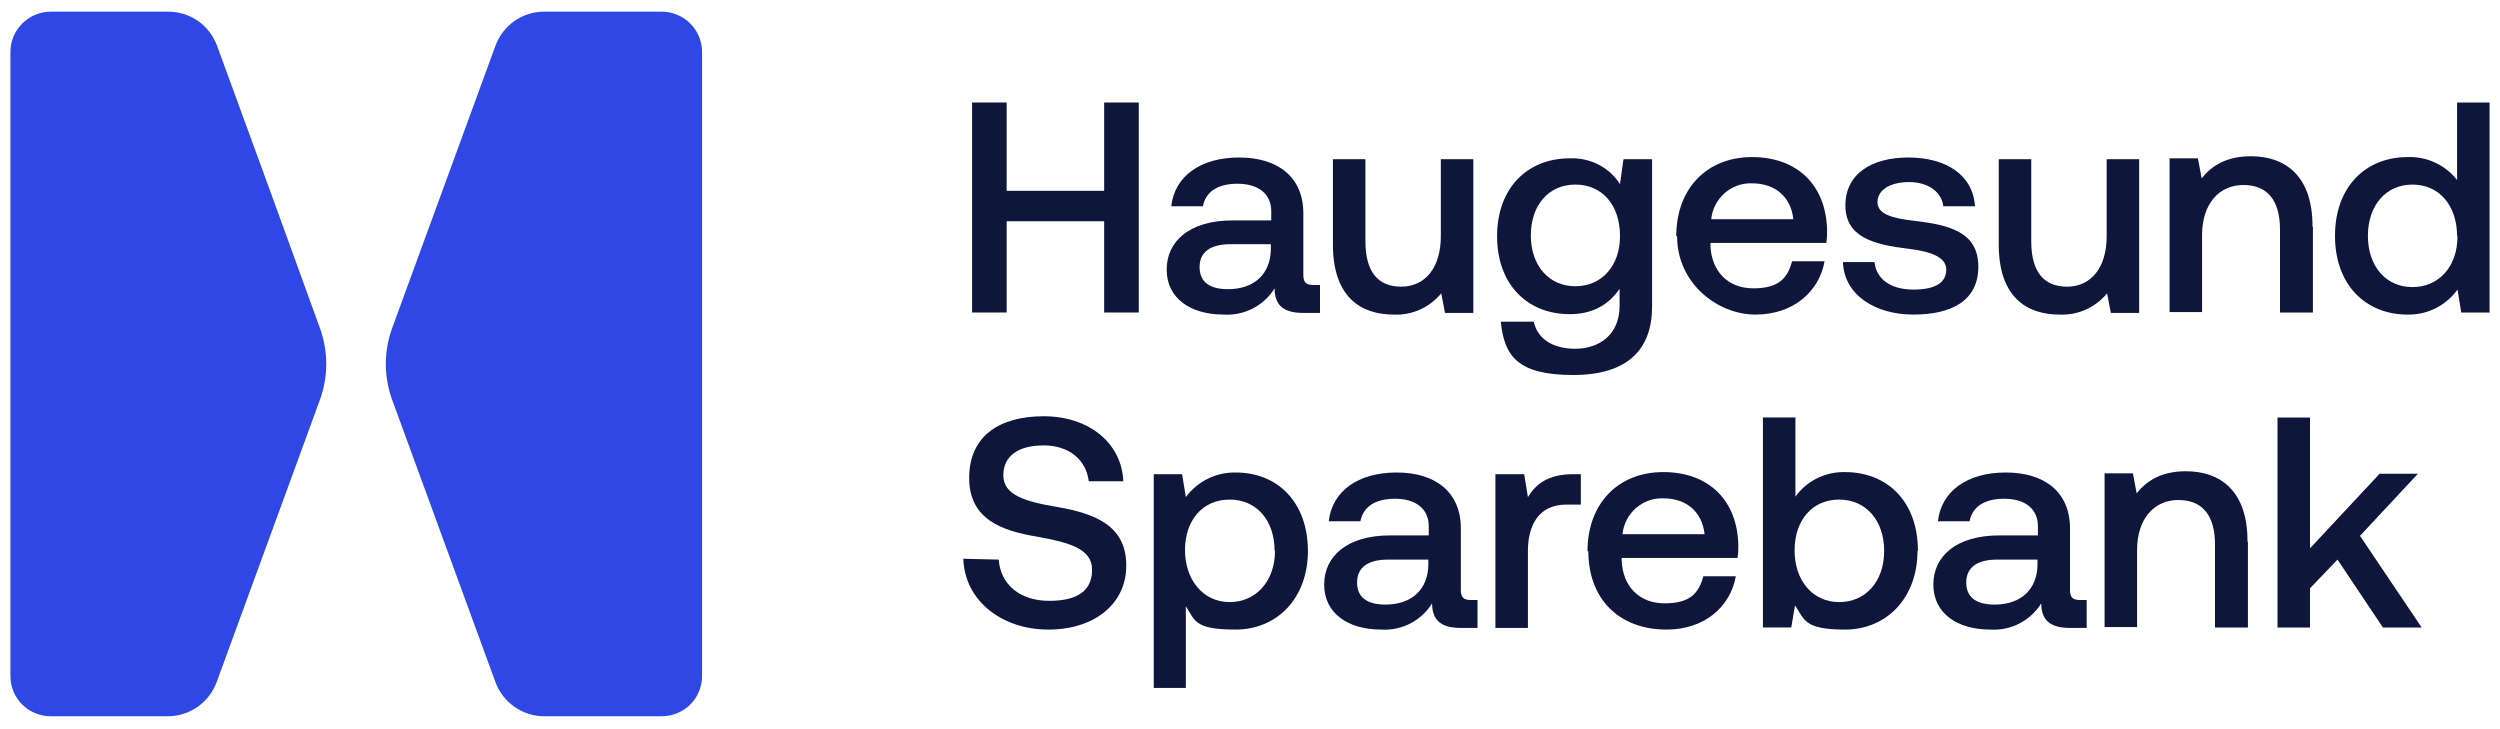 <?xml version="1.0" encoding="UTF-8"?>
<svg xmlns="http://www.w3.org/2000/svg" width="600" height="175" version="1.1" viewBox="0 0 600 175">
  <defs>
    <style>
      .cls-1 {
        fill: #0f163b;
      }

      .cls-2 {
        fill: #2e47e5;
      }
    </style>
  </defs>
  <!-- Generator: Adobe Illustrator 28.6.0, SVG Export Plug-In . SVG Version: 1.2.0 Build 709)  -->
  <g>
    <g id="Layer_1">
      <g>
        <path class="cls-2" d="M130.6,2.8c-5.3,0-9.9,3.3-11.7,8.2l-12.4,33.9-12.4,33.9c-2,5.5-2,11.6,0,17.1l12.4,33.9,12.4,33.9c1.8,4.9,6.5,8.2,11.7,8.2h28.2c5.4,0,9.7-4.3,9.7-9.7V12.5c0-5.4-4.4-9.7-9.7-9.7h-28.2Z"/>
        <path class="cls-2" d="M40.4,2.8c5.3,0,9.9,3.3,11.7,8.2l12.4,33.9,12.3,33.9c2,5.5,2,11.6,0,17.1l-12.4,33.9-12.4,33.9c-1.8,4.9-6.5,8.2-11.7,8.2H12.2c-5.4,0-9.7-4.3-9.7-9.7V12.5c0-5.4,4.4-9.7,9.7-9.7h28.2Z"/>
        <path class="cls-1" d="M233.3,24.6h8.3v21.2h23.4v-21.2h8.3v50.4h-8.3v-21.9h-23.4v21.9h-8.3V24.6Z"/>
        <path class="cls-1" d="M316.8,68.3v6.8h-4.1c-5,0-6.8-2.2-6.8-5.9-2.6,4.2-7.3,6.6-12.2,6.3-8.1,0-13.7-4-13.7-10.8s5.5-11.8,15.8-11.8h9.3v-2.2c0-4.1-3-6.6-8.1-6.6s-7.7,2.2-8.3,5.4h-7.6c.8-7.2,7-11.7,16.3-11.7s15.4,4.7,15.4,13.4v14.8c0,1.9.8,2.4,2.4,2.4h1.6ZM305.1,58.6h-9.7c-4.8,0-7.5,1.8-7.5,5.5s2.6,5.3,6.8,5.3c6.5,0,10.2-3.8,10.3-9.5v-1.3Z"/>
        <path class="cls-1" d="M345.8,38.2h7.8v36.9h-6.8l-.9-4.7c-2.8,3.4-7,5.3-11.4,5.1-7.9,0-14.6-4.2-14.6-16.8v-20.5h7.8v19.7c0,7.2,2.9,10.9,8.6,10.9s9.5-4.5,9.5-12.1v-18.4Z"/>
        <path class="cls-1" d="M389.7,38.2h6.8v35.4c0,10-5.6,16.4-18.9,16.4s-16.6-4.5-17.4-12.8h7.9c.9,4.1,4.5,6.5,10,6.5s10.6-3.2,10.6-10.3v-4.1c-2.5,3.7-6.3,6.1-12,6.1-10,0-17.4-7-17.4-18.7s7.4-18.7,17.4-18.7c4.9-.2,9.5,2.1,12.1,6.2l.8-5.8ZM388.8,56.6c0-7.3-4.2-12.3-10.7-12.3s-10.7,5-10.7,12.2,4.3,12.2,10.7,12.2,10.7-5,10.7-12Z"/>
        <path class="cls-1" d="M402.3,56.7c0-11.4,7.3-19,18.2-19s17.8,6.8,18,17.6c0,1,0,2-.2,3h-27.8v.5c.2,6.3,4.2,10.4,10.3,10.4s8.2-2.4,9.3-6.5h7.8c-1.3,7.3-7.5,12.8-16.6,12.8s-18.8-7.5-18.8-18.8ZM430.4,52.6c-.6-5.5-4.5-8.6-9.9-8.6-5-.2-9.3,3.6-9.8,8.6h19.7Z"/>
        <path class="cls-1" d="M449.9,62.9c.3,3.8,3.6,6.6,9.3,6.6s7.9-1.9,7.9-4.8-3.4-4.3-9.1-5c-8.4-1-15.1-2.8-15.1-10.4s6.3-11.5,15.1-11.5c9.1,0,15.5,4.2,16,11.7h-7.6c-.4-3.4-3.6-5.8-8.2-5.8s-7.6,1.9-7.6,4.8,3.5,3.9,8.9,4.5c8.4,1,15.3,2.7,15.3,11s-6.6,11.5-15.6,11.5-16.6-4.6-16.9-12.6h7.6Z"/>
        <path class="cls-1" d="M505.6,38.2h7.8v36.9h-6.8l-.9-4.7c-2.8,3.4-7,5.3-11.4,5.1-7.9,0-14.6-4.2-14.6-16.8v-20.5h7.8v19.7c0,7.2,2.9,10.9,8.6,10.9s9.5-4.5,9.5-12.1v-18.4Z"/>
        <path class="cls-1" d="M555.1,54.5v20.5h-7.9v-19.9c0-7-3-10.7-8.8-10.7s-9.9,4.5-9.9,12v18.5h-7.8v-36.9h6.8l.9,4.8c2.3-2.9,5.8-5.3,11.8-5.3,8.1,0,14.8,4.5,14.8,16.8Z"/>
        <path class="cls-1" d="M589.7,24.6h7.8v50.4h-6.8l-.9-5.5c-2.8,3.9-7.3,6.1-12,6-10,0-17.4-7.1-17.4-18.9s7.4-18.9,17.4-18.9c4.6-.2,9.1,1.9,11.9,5.5v-18.7ZM589.7,56.7c0-7.4-4.3-12.4-10.7-12.4s-10.7,5-10.7,12.3,4.3,12.3,10.7,12.3,10.8-5,10.8-12.2h0Z"/>
        <path class="cls-1" d="M239.7,134.3c.4,5.9,5,9.9,12.1,9.9s10.3-2.6,10.3-7.5-5.3-6.5-13.2-7.9c-8.4-1.4-16.3-4.1-16.3-14.1s7.2-14.8,17.9-14.8,18.7,6.3,19.1,15.6h-8.3c-.6-5.1-4.7-8.6-10.8-8.6s-9.7,2.5-9.7,7.2,5.2,6.3,13.1,7.6c8.4,1.5,16.5,4.2,16.4,14.1,0,9.1-7.6,15.3-18.7,15.3s-20.1-6.9-20.4-17l8.4.2Z"/>
        <path class="cls-1" d="M313.9,132.2c0,11.4-7.4,18.9-17.4,18.9s-9.7-2.3-11.9-5.6v19.6h-7.7v-51.3h6.8l.9,5.5c2.8-3.8,7.3-6,12-5.9,10,0,17.3,7.1,17.3,18.9ZM305.9,132.2c0-7.3-4.3-12.3-10.8-12.3s-10.7,5-10.7,12.1,4.3,12.5,10.7,12.5,10.9-5.1,10.9-12.3h0Z"/>
        <path class="cls-1" d="M354.6,143.9v6.8h-4.1c-5,0-6.8-2.2-6.8-5.9-2.6,4.2-7.3,6.6-12.2,6.3-8.1,0-13.7-4-13.7-10.8s5.5-11.8,15.8-11.8h9.3v-2.2c0-4.1-3-6.6-8.1-6.6s-7.7,2.2-8.3,5.4h-7.6c.8-7.2,7-11.7,16.3-11.7s15.4,4.7,15.4,13.4v14.8c0,1.9.8,2.4,2.4,2.4h1.6ZM342.9,134.3h-9.7c-4.8,0-7.5,1.8-7.5,5.5s2.6,5.3,6.8,5.3c6.5,0,10.2-3.8,10.3-9.5v-1.3Z"/>
        <path class="cls-1" d="M379.4,113.8v7.3h-3.5c-6.9,0-9.2,5.4-9.2,11.1v18.5h-7.8v-36.9h6.9l.9,5.5c1.9-3.1,4.8-5.5,10.9-5.5h1.7Z"/>
        <path class="cls-1" d="M381,132.3c0-11.4,7.3-19,18.2-19s17.8,6.8,18,17.6c0,1,0,2-.2,3h-27.8v.5c.2,6.3,4.2,10.4,10.3,10.4s8.2-2.4,9.3-6.5h7.8c-1.3,7.3-7.5,12.8-16.6,12.8-11.6,0-18.8-7.5-18.8-18.8ZM409.1,128.2c-.6-5.5-4.5-8.6-9.9-8.6-5-.2-9.3,3.6-9.8,8.6h19.7Z"/>
        <path class="cls-1" d="M460.2,132.2c0,11.3-7.4,18.9-17.4,18.9s-9.7-2.5-12-5.8l-.9,5.3h-6.8v-50.4h7.8v19c2.7-3.8,7.2-6,11.9-5.9,10.1,0,17.5,7,17.5,18.9ZM452.2,132.2c0-7.2-4.3-12.3-10.8-12.3s-10.7,5-10.7,12.2,4.3,12.4,10.7,12.4,10.8-5,10.8-12.3h0Z"/>
        <path class="cls-1" d="M500.8,143.9v6.8h-4.1c-5,0-6.8-2.2-6.8-5.9-2.6,4.2-7.3,6.6-12.2,6.3-8.1,0-13.7-4-13.7-10.8s5.5-11.8,15.8-11.8h9.3v-2.2c0-4.1-3-6.6-8.1-6.6s-7.7,2.2-8.3,5.4h-7.6c.8-7.2,7-11.7,16.3-11.7s15.4,4.7,15.4,13.4v14.8c0,1.9.8,2.4,2.4,2.4h1.6ZM489.1,134.3h-9.7c-4.8,0-7.5,1.8-7.5,5.5s2.6,5.3,6.8,5.3c6.5,0,10.2-3.8,10.3-9.5v-1.3Z"/>
        <path class="cls-1" d="M539.5,130.1v20.5h-7.9v-19.9c0-7-3-10.7-8.8-10.7s-9.9,4.5-9.9,12v18.5h-7.8v-36.9h6.8l.9,4.8c2.3-2.9,5.8-5.3,11.8-5.3,8.1,0,14.8,4.5,14.8,16.8Z"/>
        <path class="cls-1" d="M546.6,100.2h7.8v31.4l16.7-17.9h9.2l-13.9,14.9,14.8,22h-9.3l-10.9-16.3-6.6,6.9v9.4h-7.8v-50.4Z"/>
      </g>
    </g>
  </g>
</svg>